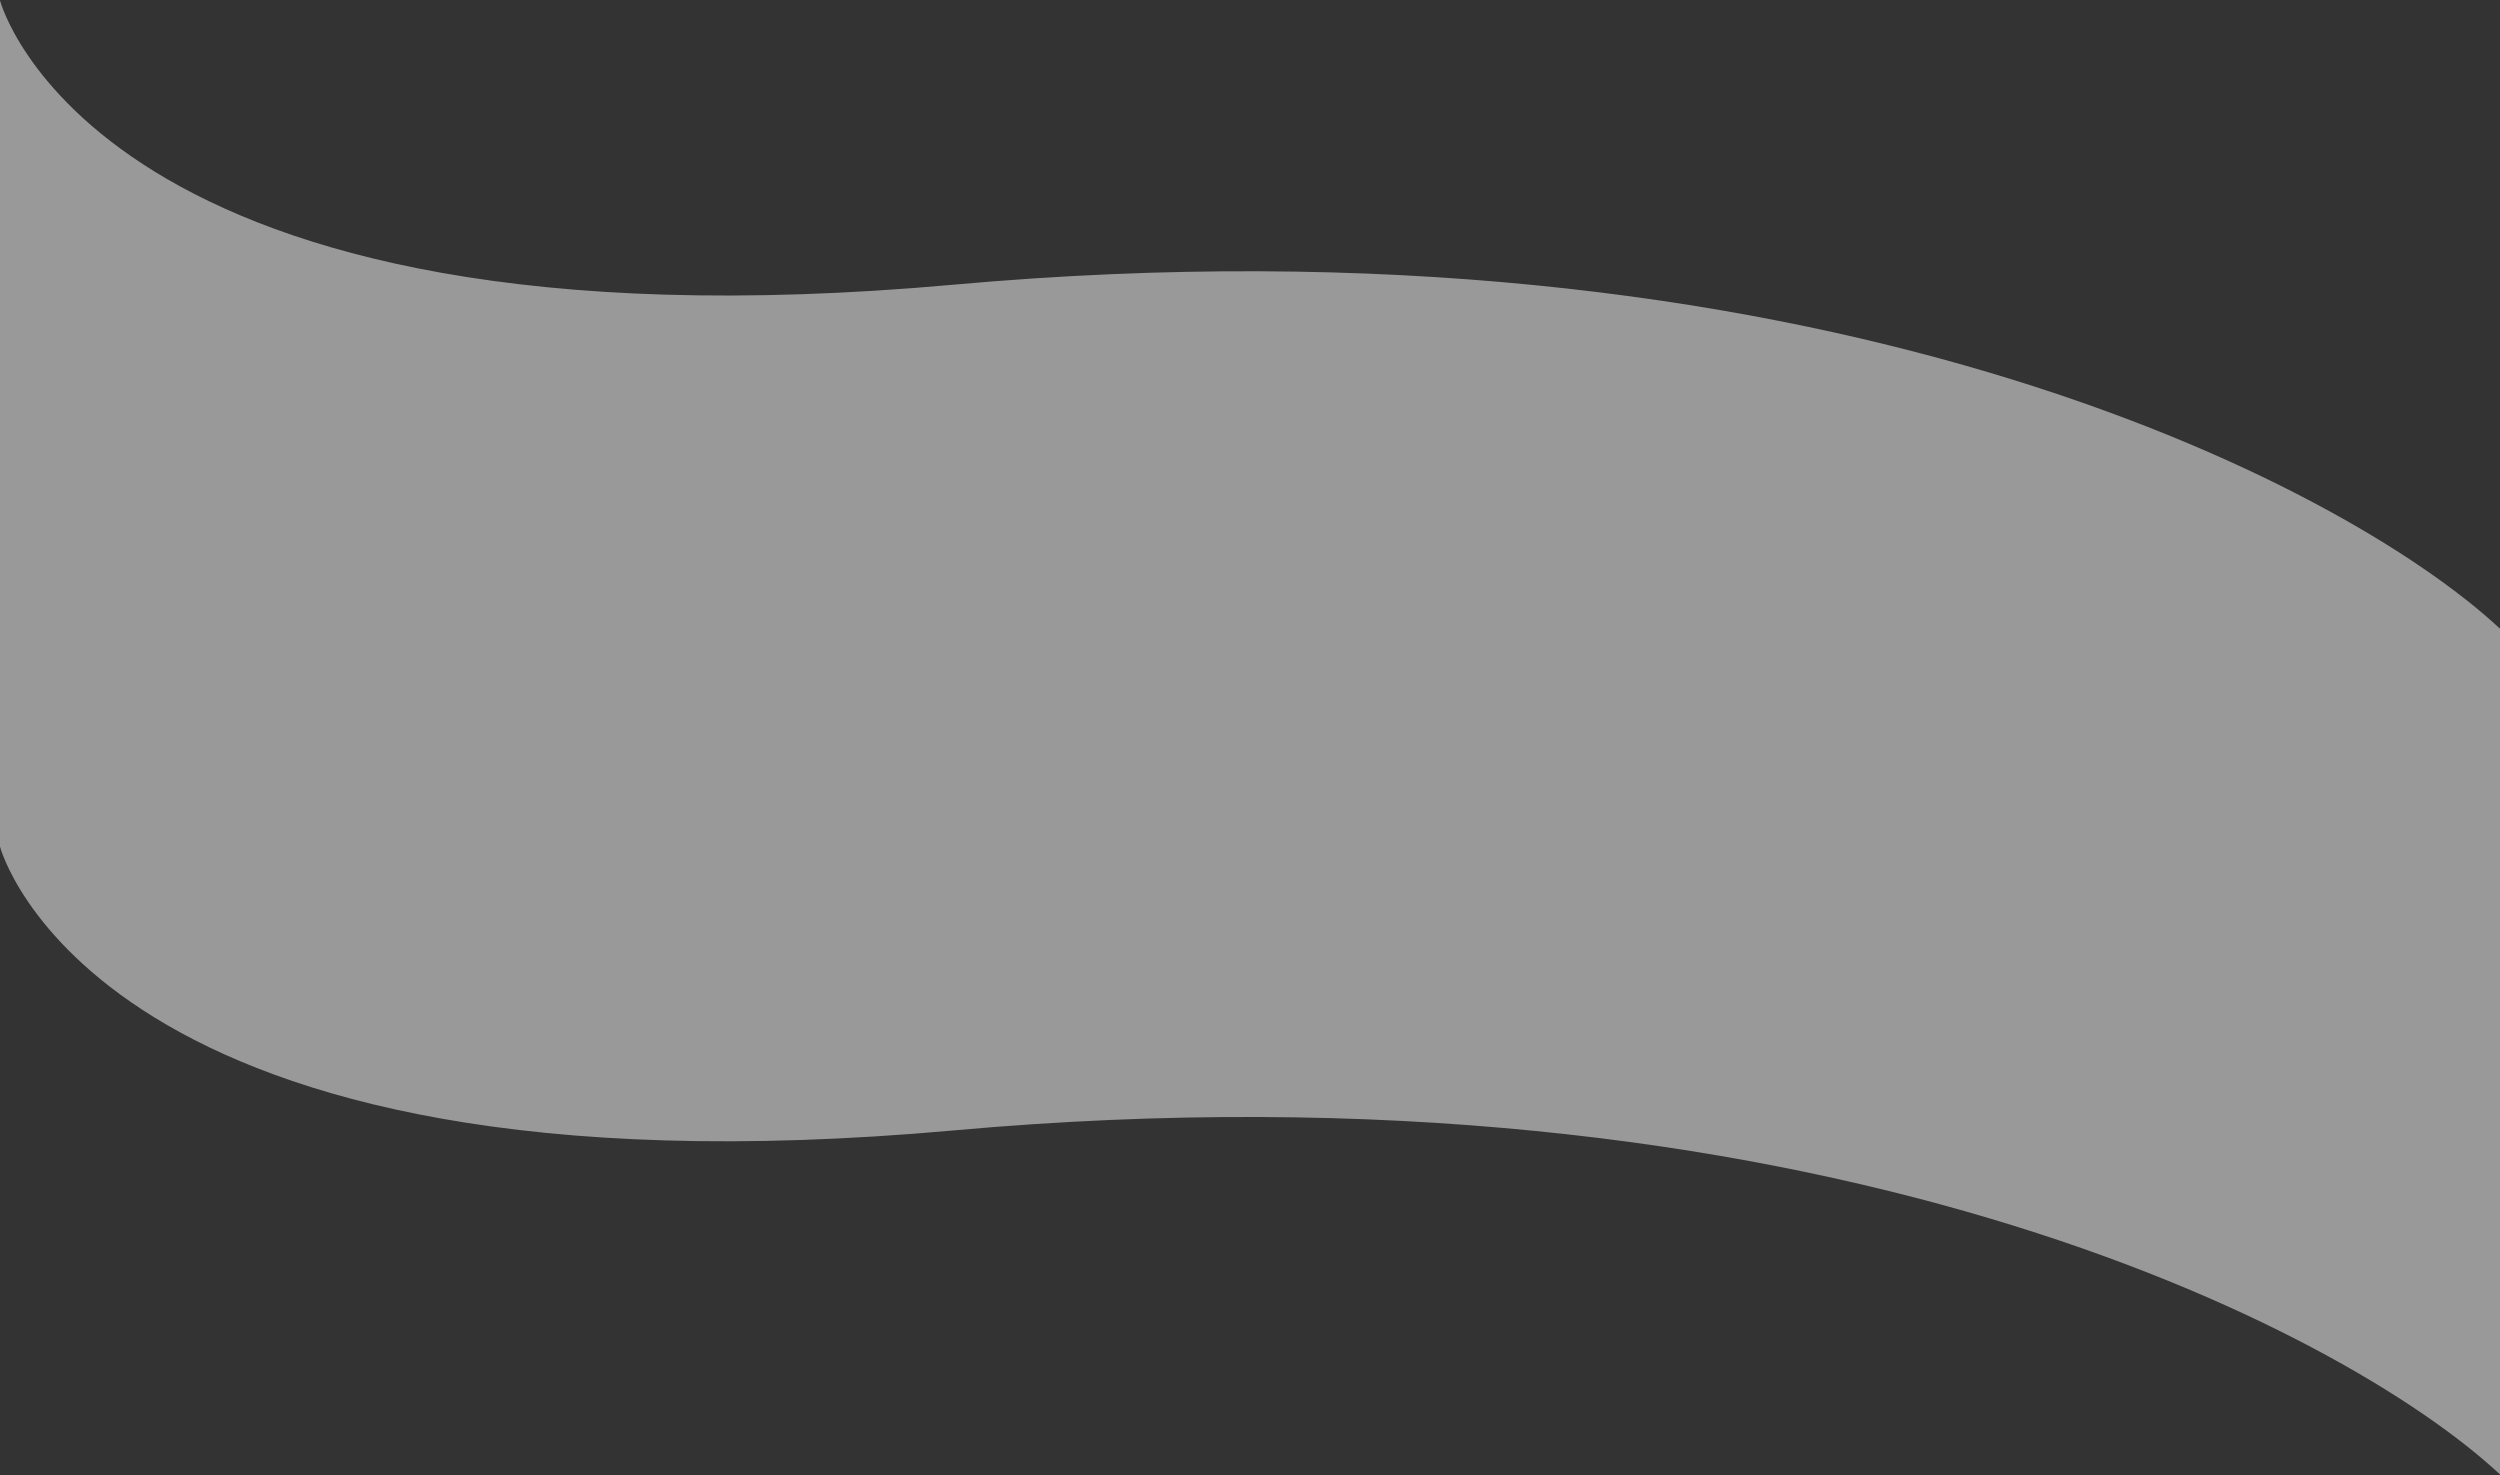 <?xml version="1.0" encoding="UTF-8"?> <svg xmlns="http://www.w3.org/2000/svg" width="1920" height="1133" viewBox="0 0 1920 1133" fill="none"><rect x="0" y="0" width="1920" height="1133" fill="#333333" stroke="none"/> <path opacity="0.5" d="M732.139 218.66C72.518 278.021 0 0.361 0 0.361V650.24C0 650.24 72.518 927.54 732.139 868.18C1391.76 808.82 1798.89 1019.57 1920 1132.36V482.842C1798.89 370.048 1391.76 159.3 732.139 218.66Z" fill="white"></path> </svg> 